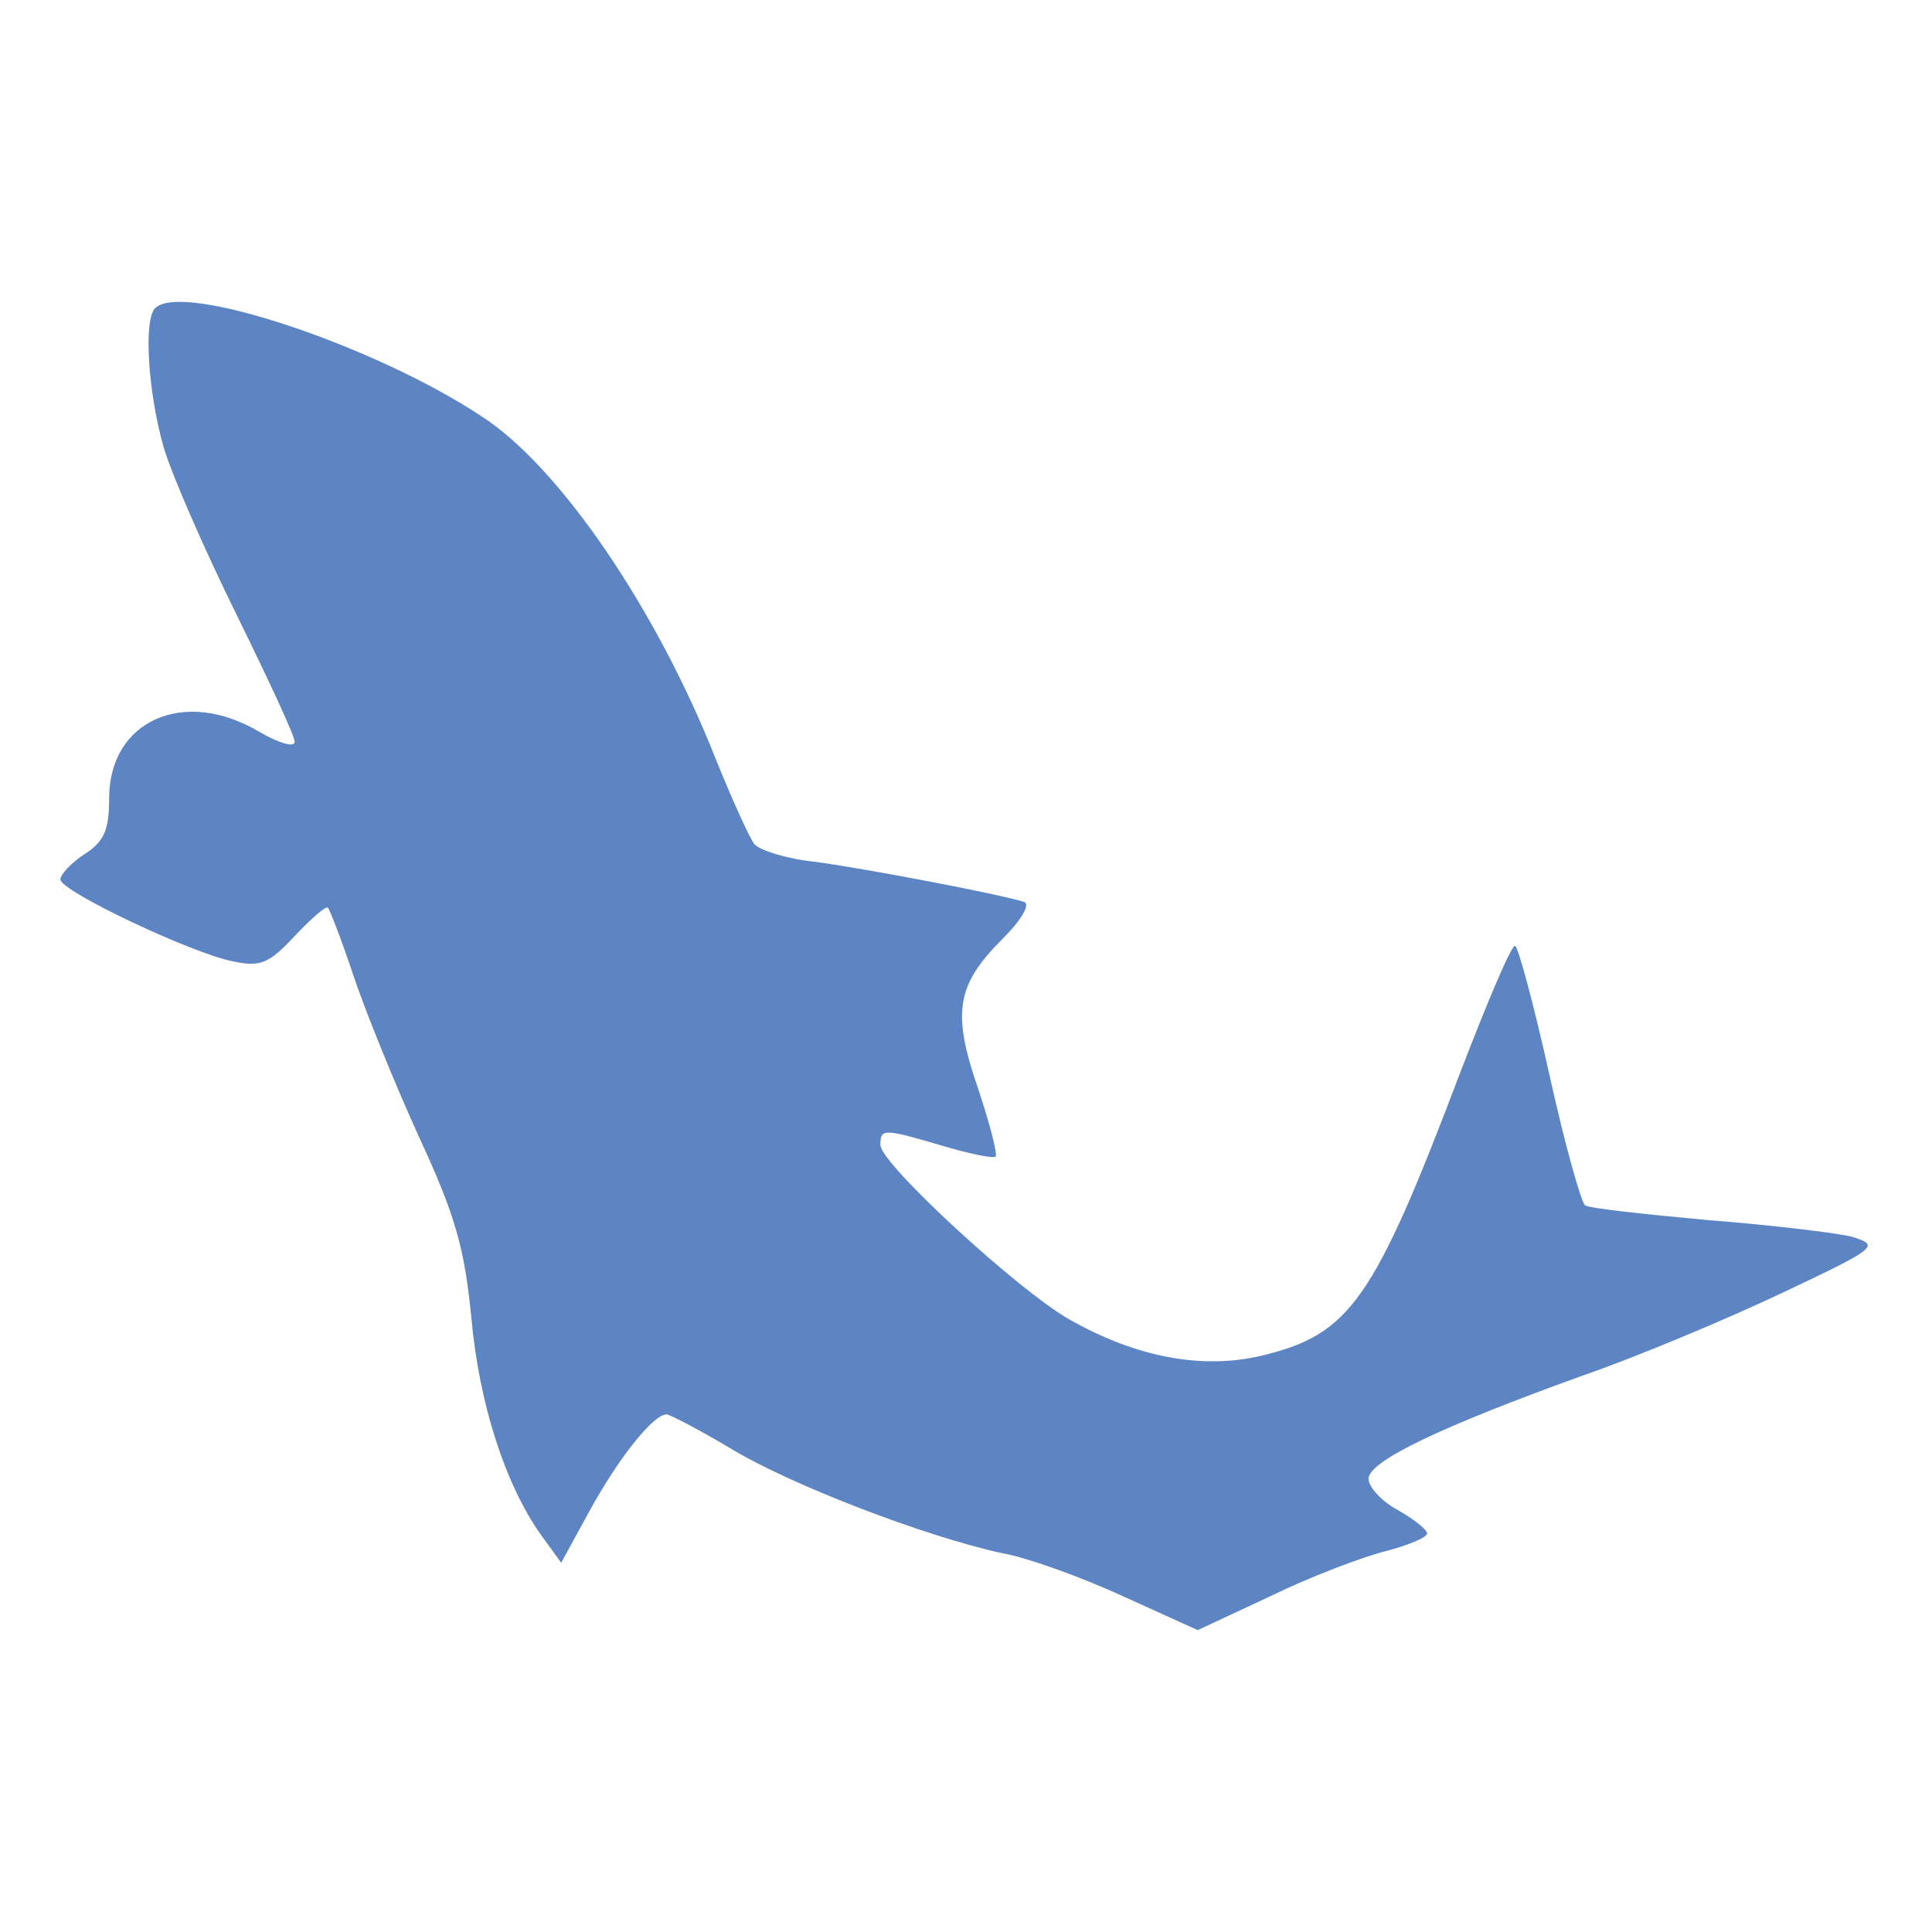 <?xml version="1.0" encoding="UTF-8"?> <svg xmlns="http://www.w3.org/2000/svg" width="32" height="32" viewBox="0 0 32 32" fill="none"><path d="M2.568 5.106C2.374 5.3 2.455 6.529 2.714 7.419C2.86 7.904 3.409 9.149 3.927 10.2C4.444 11.251 4.881 12.189 4.881 12.286C4.881 12.383 4.638 12.318 4.299 12.124C3.054 11.38 1.808 11.93 1.808 13.223C1.808 13.741 1.728 13.935 1.404 14.145C1.178 14.291 1 14.485 1 14.566C1 14.76 3.183 15.794 3.862 15.924C4.315 16.021 4.46 15.956 4.881 15.503C5.156 15.212 5.398 15.002 5.43 15.034C5.463 15.067 5.657 15.568 5.851 16.15C6.045 16.732 6.53 17.929 6.934 18.818C7.549 20.144 7.694 20.678 7.807 21.826C7.937 23.265 8.373 24.591 8.955 25.415L9.295 25.884L9.764 25.027C10.233 24.17 10.815 23.427 11.041 23.427C11.09 23.427 11.559 23.669 12.076 23.976C13.079 24.591 15.326 25.448 16.587 25.723C17.04 25.803 17.962 26.143 18.625 26.45L19.838 27L21.05 26.434C21.713 26.111 22.57 25.787 22.958 25.69C23.33 25.593 23.637 25.464 23.637 25.399C23.637 25.334 23.411 25.157 23.152 25.011C22.878 24.866 22.667 24.623 22.667 24.494C22.667 24.203 23.848 23.637 26.225 22.78C27.162 22.456 28.65 21.826 29.539 21.405C31.108 20.662 31.14 20.629 30.671 20.484C30.413 20.419 29.329 20.29 28.294 20.209C27.243 20.112 26.338 20.015 26.257 19.966C26.192 19.934 25.917 18.948 25.659 17.783C25.4 16.619 25.141 15.665 25.093 15.665C25.028 15.665 24.64 16.587 24.203 17.719C22.748 21.567 22.36 22.101 20.889 22.456C19.918 22.683 18.835 22.489 17.719 21.858C16.862 21.373 14.582 19.271 14.582 18.964C14.582 18.689 14.631 18.689 15.617 18.98C16.054 19.109 16.442 19.19 16.491 19.158C16.523 19.109 16.393 18.608 16.199 18.026C15.763 16.765 15.844 16.312 16.604 15.552C16.927 15.229 17.073 14.97 16.959 14.938C16.62 14.824 14.356 14.388 13.499 14.274C13.03 14.226 12.577 14.081 12.497 13.983C12.416 13.886 12.125 13.24 11.85 12.56C10.88 10.103 9.279 7.742 7.985 6.901C6.207 5.721 3.005 4.654 2.568 5.106Z" fill="#5E85C3"></path></svg> 